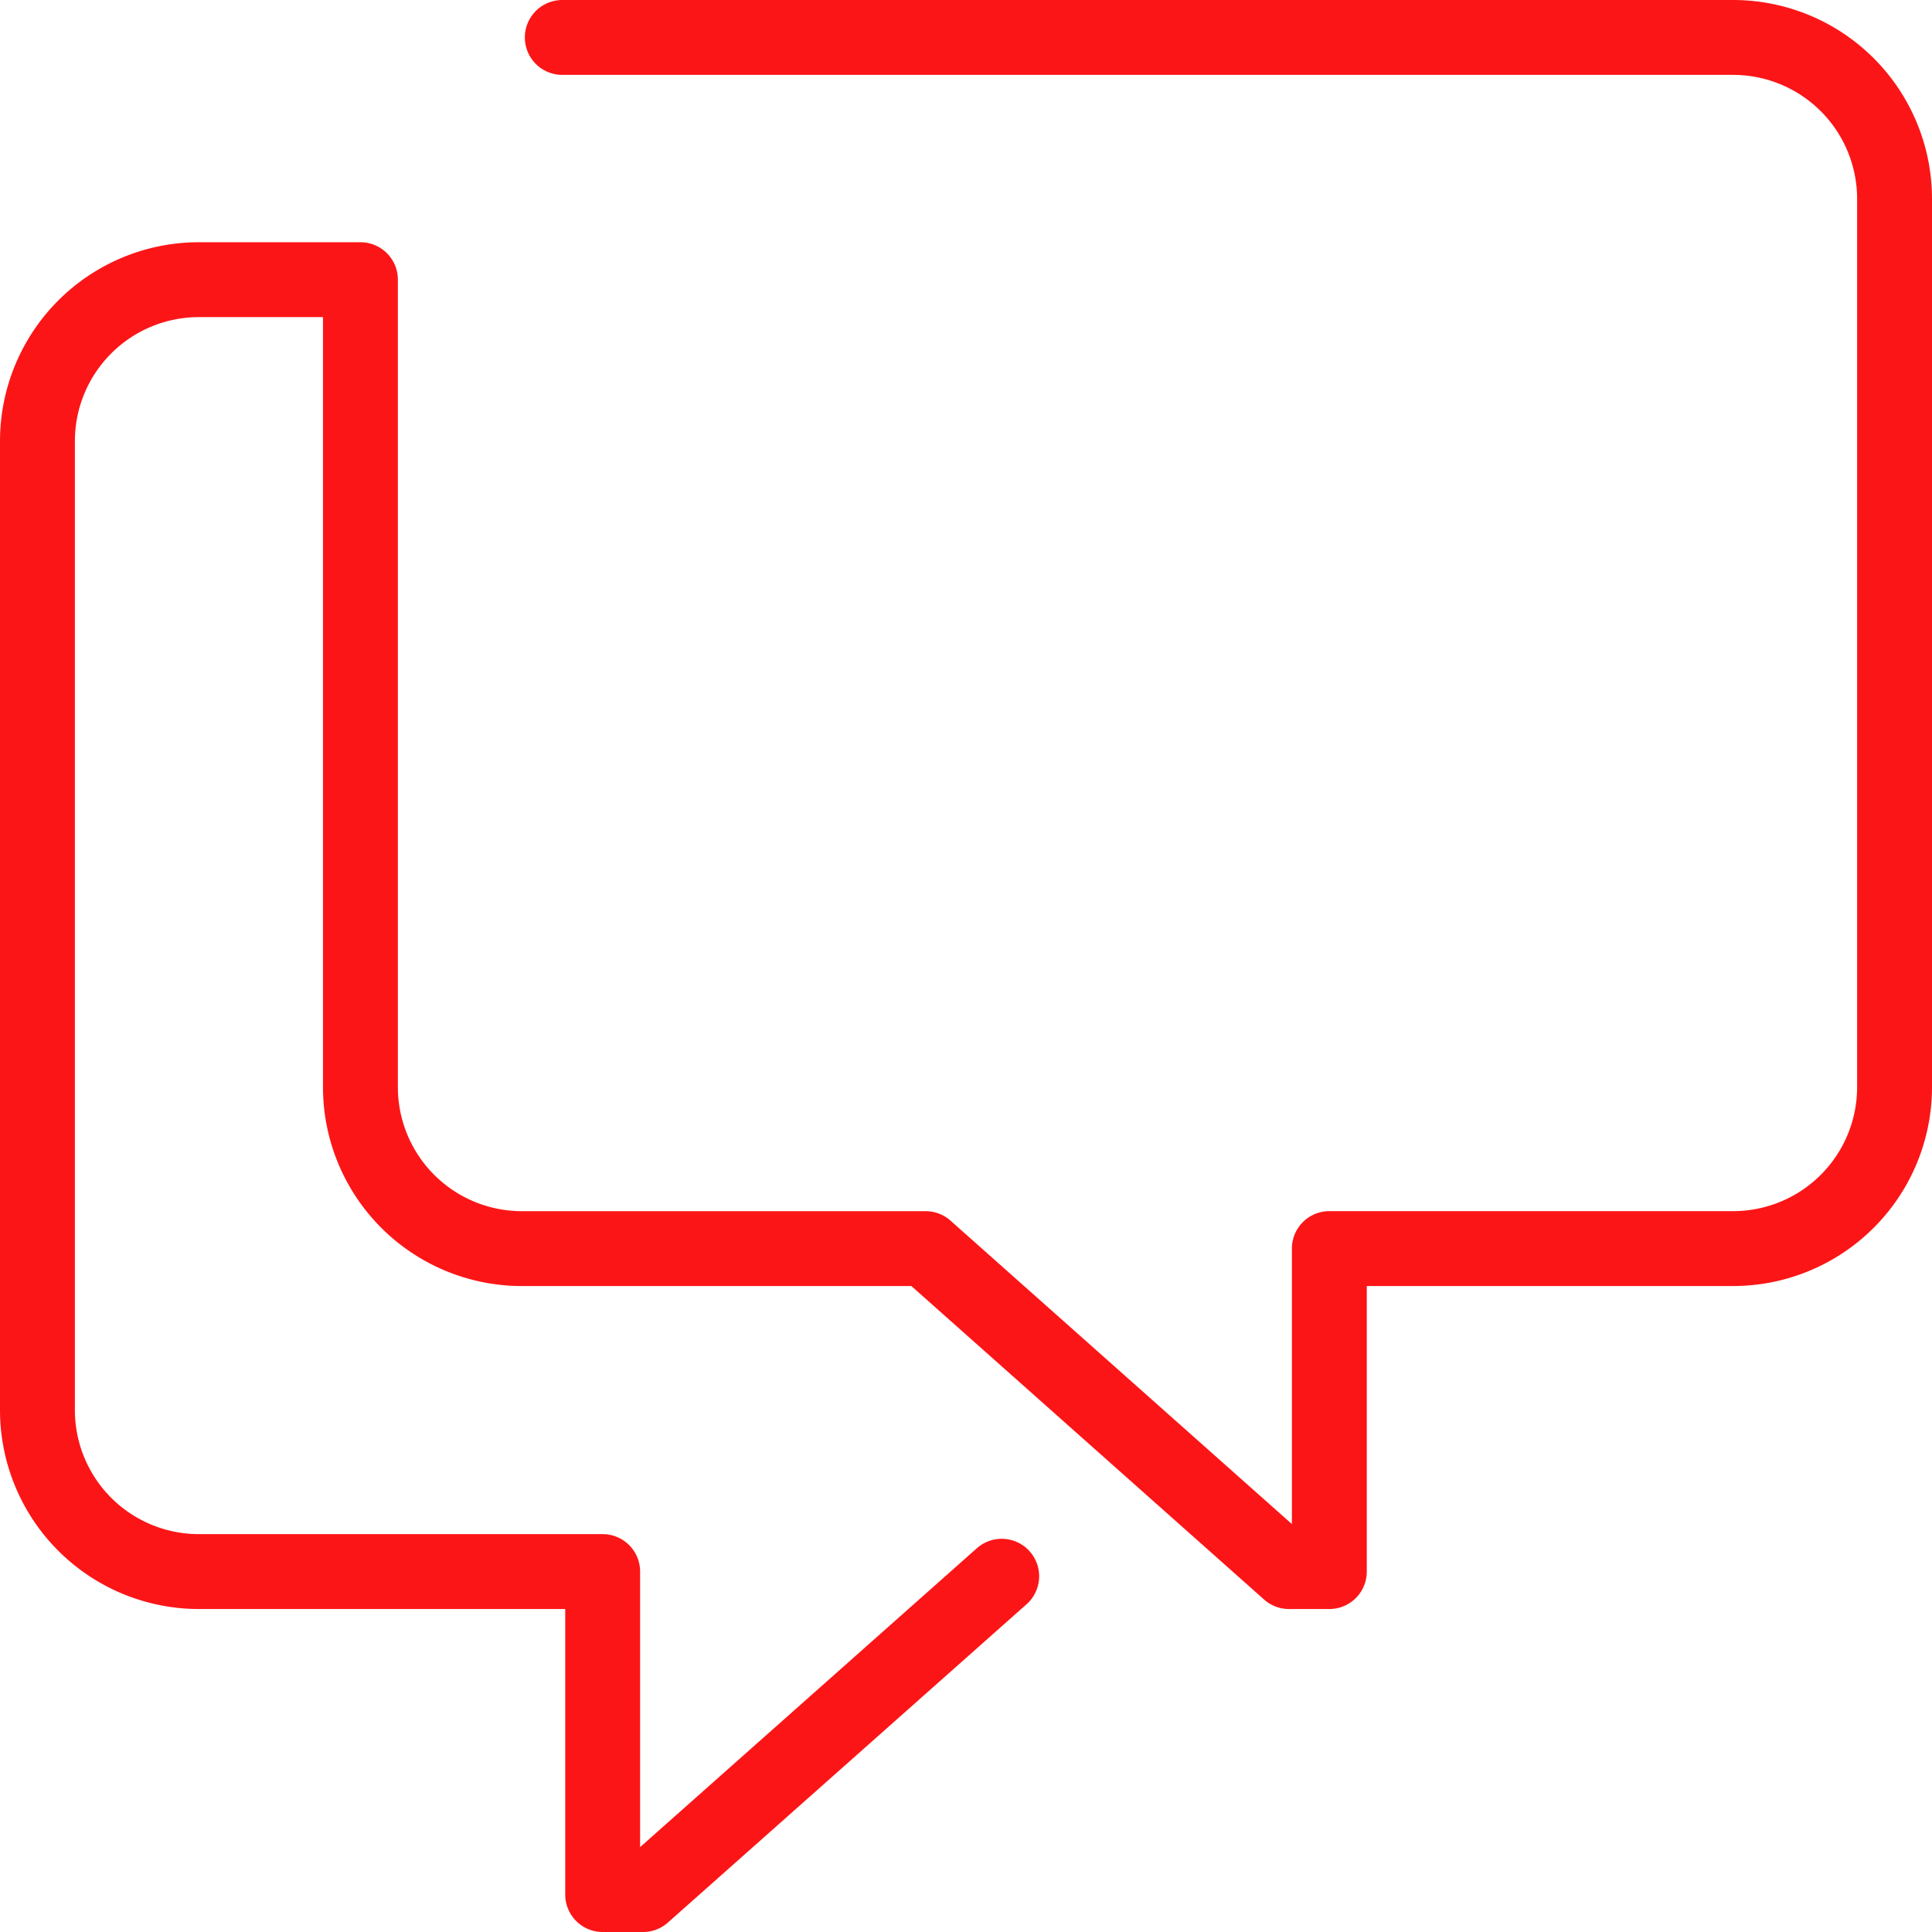<svg xmlns="http://www.w3.org/2000/svg" width="64.5" height="64.5" viewBox="0 0 64.5 64.5">
  <path id="Consulting" d="M18.522,1H57.609A5.391,5.391,0,0,1,63,6.391V36.043a5.391,5.391,0,0,1-5.391,5.391H44.13V52.217H42.783L30.652,41.435H17.174a5.391,5.391,0,0,1-5.391-5.391V9.087H6.391A5.391,5.391,0,0,0,1,14.478V46.826a5.391,5.391,0,0,0,5.391,5.391H19.87V63h1.348L33.192,52.373" transform="translate(0.25 0.25)" fill="none" stroke="#fc1517" stroke-linecap="round" stroke-linejoin="round" stroke-width="2.5"/>
</svg>

